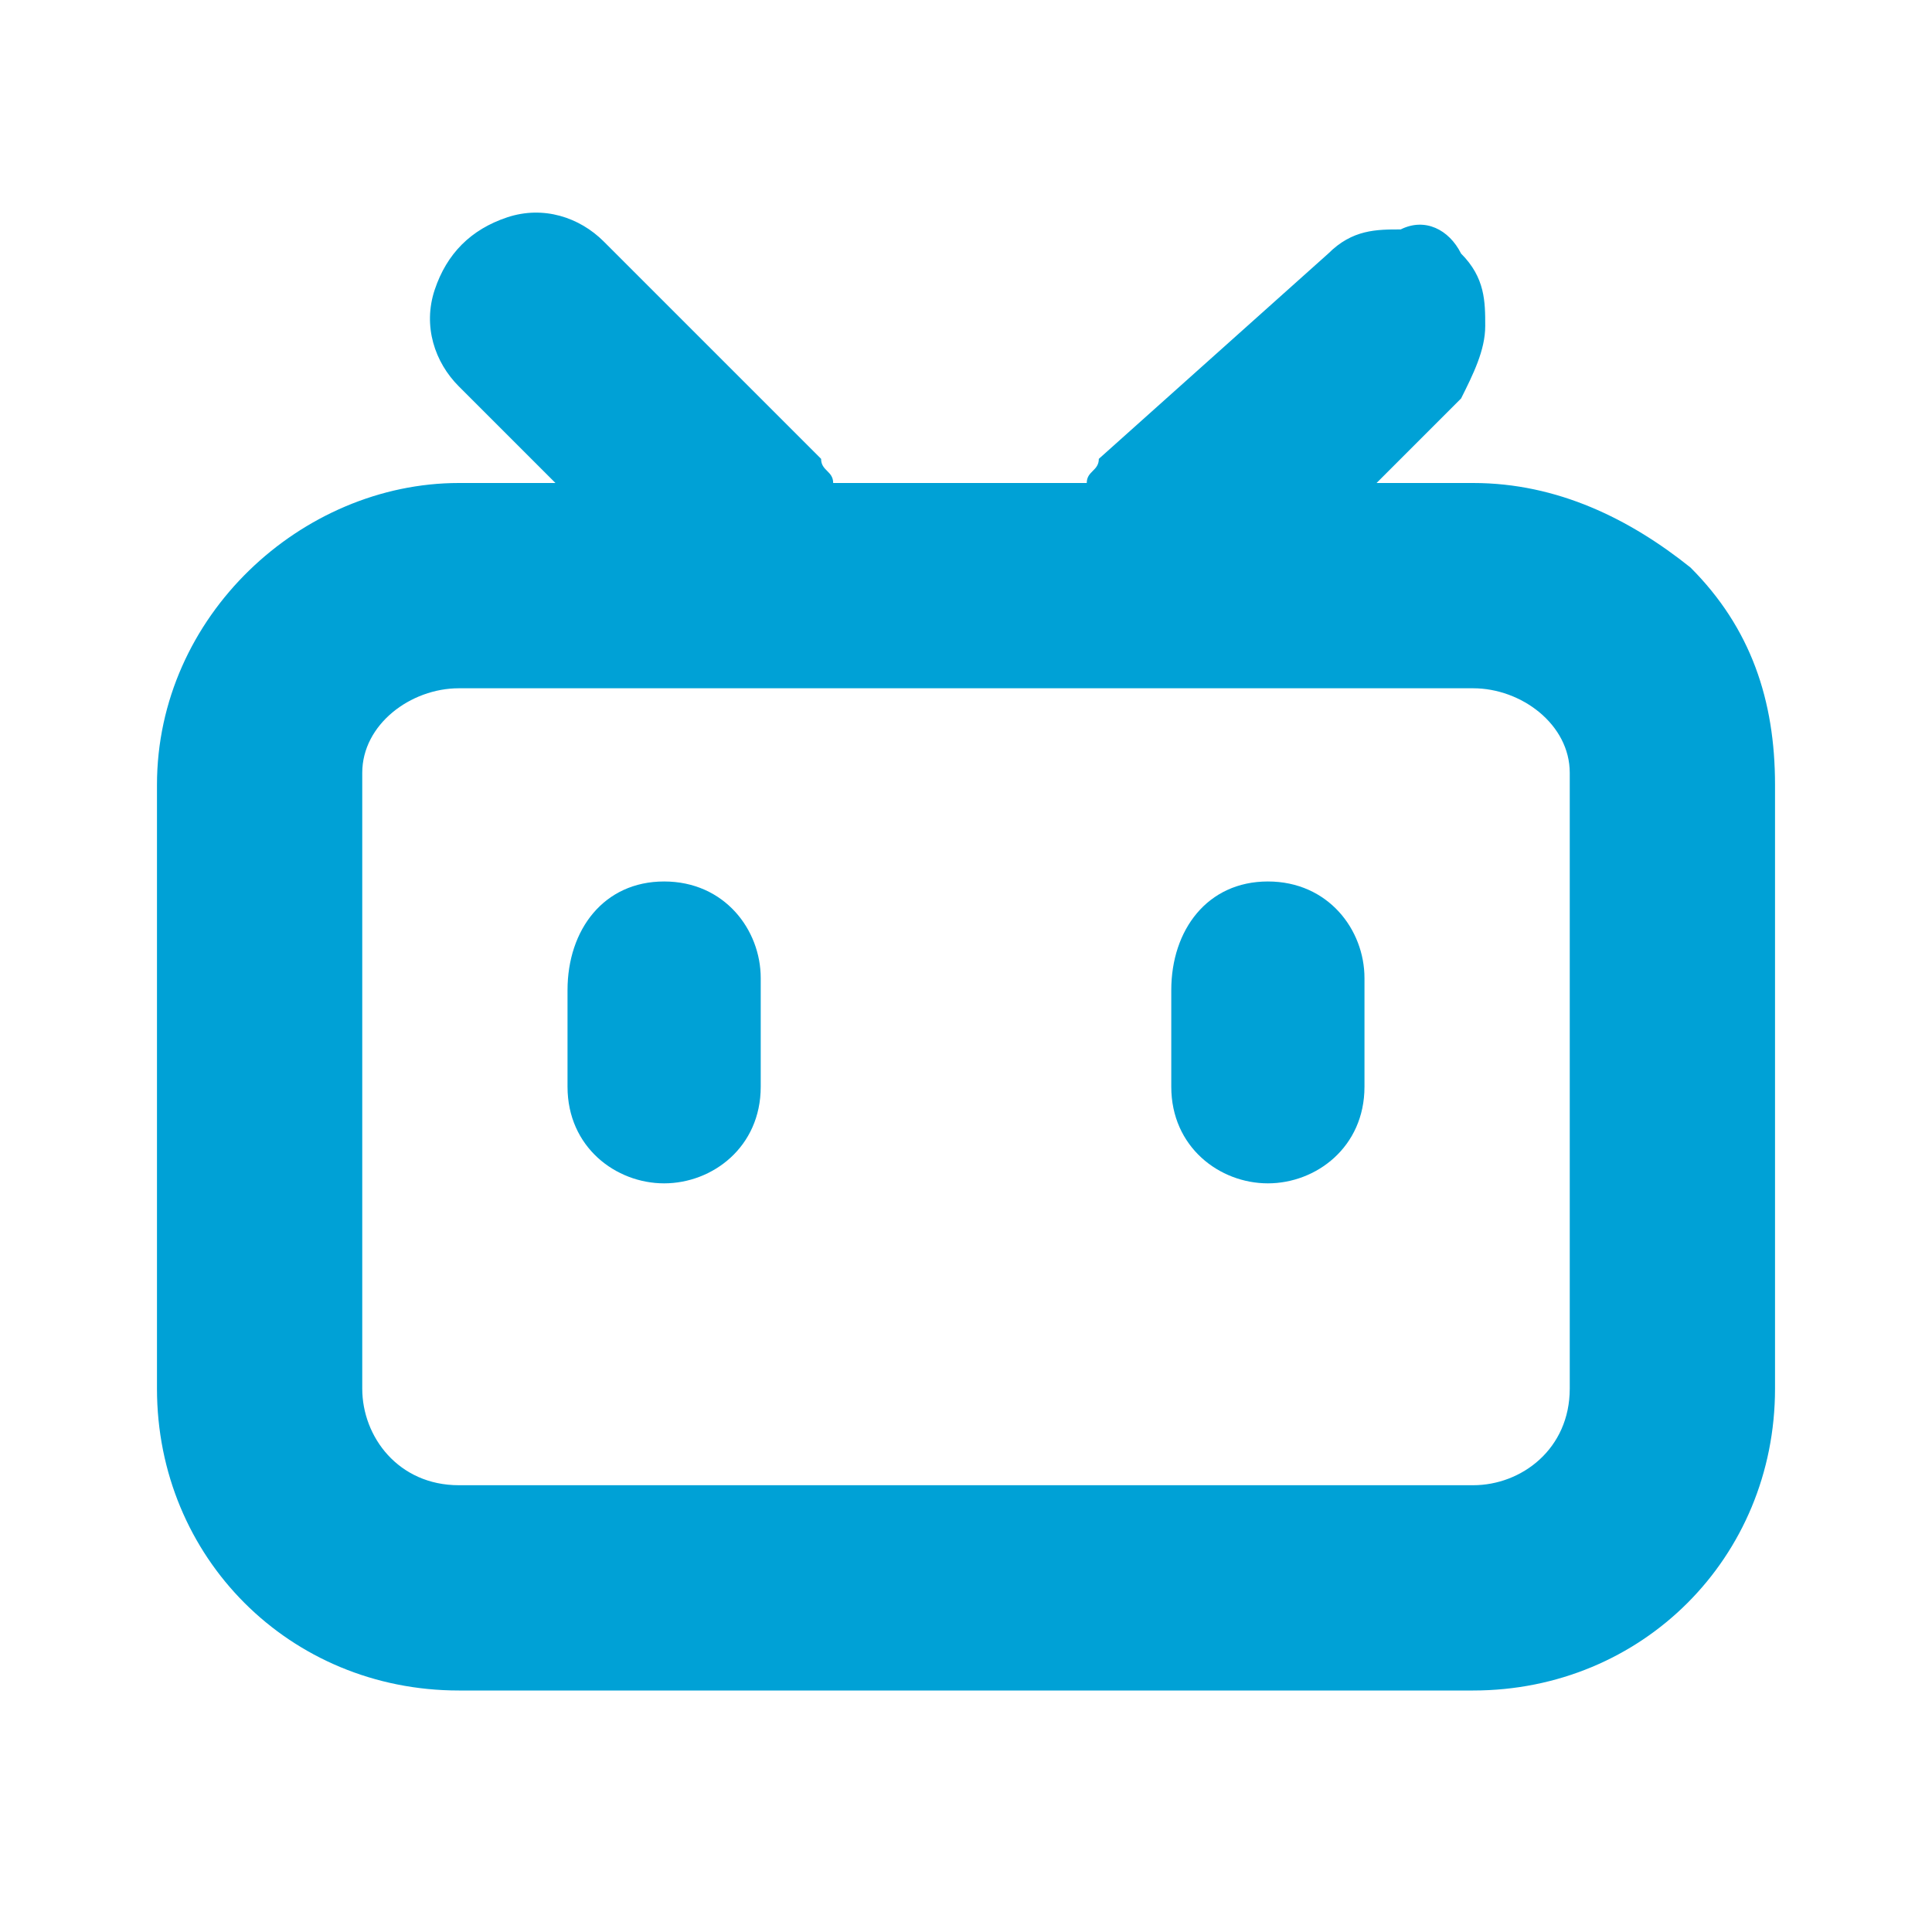 <?xml version="1.0" standalone="no"?><!DOCTYPE svg PUBLIC "-//W3C//DTD SVG 1.1//EN" "http://www.w3.org/Graphics/SVG/1.1/DTD/svg11.dtd"><svg t="1753781857613" class="icon" viewBox="0 0 1024 1024" version="1.1" xmlns="http://www.w3.org/2000/svg" p-id="20970" width="30" height="30" xmlns:xlink="http://www.w3.org/1999/xlink"><path d="M774.4 134.4c12.8 12.8 12.8 25.6 12.8 38.4 0 12.8-6.4 25.6-12.8 38.4l-44.8 44.8h51.2c44.8 0 83.2 19.2 115.2 44.8 32 32 44.8 70.4 44.8 115.2v320c0 89.6-70.4 160-160 160H243.2c-89.6 0-160-70.4-160-160v-320C83.2 326.4 160 256 243.2 256h51.2l-51.2-51.2c-12.8-12.8-19.2-32-12.8-51.2 6.4-19.2 19.2-32 38.4-38.4 19.2-6.4 38.4 0 51.2 12.8l115.2 115.2c0 6.4 6.4 6.4 6.4 12.8H576c0-6.4 6.4-6.4 6.4-12.8L704 134.4c12.8-12.8 25.6-12.8 38.4-12.8 12.8-6.4 25.6 0 32 12.8z m6.4 230.4H243.2c-25.6 0-51.2 19.2-51.2 44.8v326.4c0 25.6 19.2 51.2 51.2 51.2h537.6c25.6 0 51.2-19.2 51.2-51.2V409.6c0-25.6-25.6-44.8-51.2-44.8zM352 467.2c32 0 51.2 25.6 51.2 51.2V576c0 32-25.6 51.2-51.2 51.2s-51.2-19.2-51.2-51.2v-51.2c0-32 19.2-57.6 51.2-57.6z m320 0c32 0 51.2 25.6 51.2 51.2V576c0 32-25.6 51.2-51.2 51.2s-51.2-19.2-51.2-51.2v-51.2c0-32 19.2-57.6 51.2-57.6z" p-id="20971" fill="#00a1d6"></path></svg>